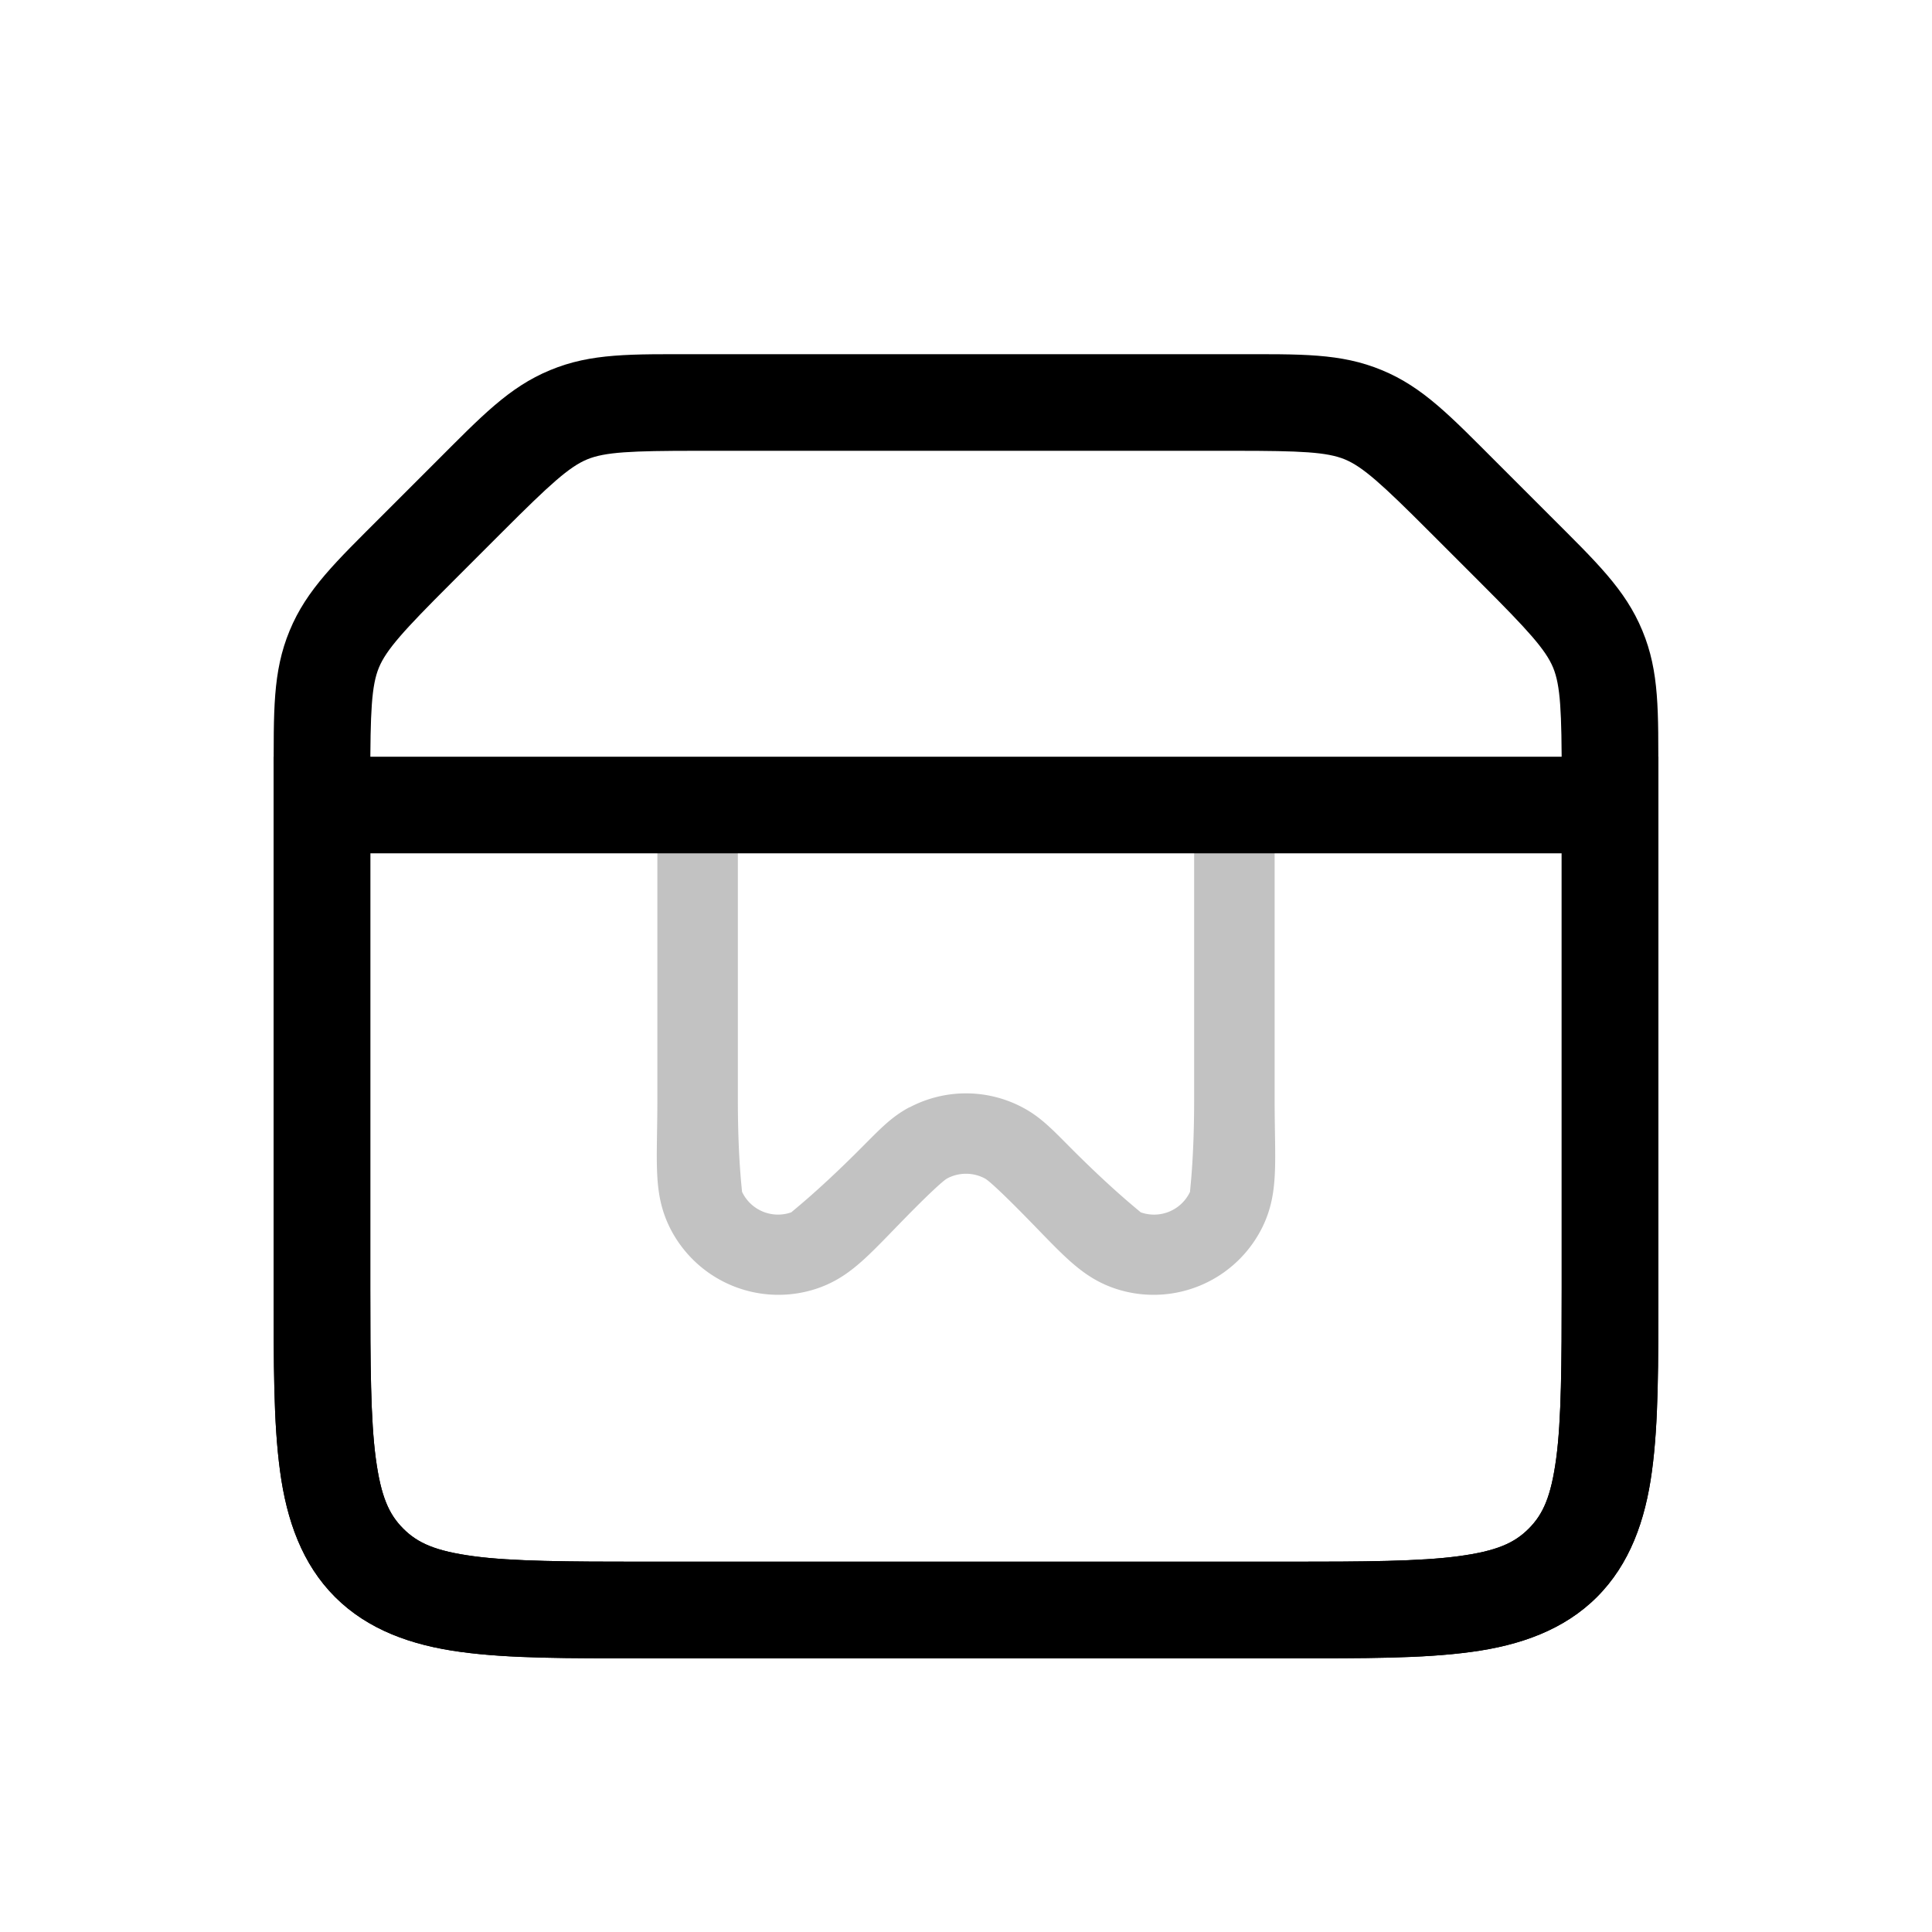 <svg xmlns="http://www.w3.org/2000/svg" viewBox="0 0 24 24">
    <path d="M8.656 4.4c-.817 0-1.31-.015-1.822.198-.513.212-.852.572-1.43 1.15l-.656.656c-.578.578-.938.917-1.15 1.43-.213.513-.198 1.005-.198 1.822V16c0 .943-.004 1.663.079 2.275.082.613.276 1.156.683 1.563s.95.601 1.563.683c.612.083 1.332.079 2.275.079h8c.943 0 1.663.004 2.275-.079.613-.082 1.156-.276 1.563-.683s.601-.95.683-1.563c.083-.612.079-1.332.079-2.275V9.656c0-.817.015-1.31-.198-1.822-.212-.513-.572-.852-1.15-1.43l-.656-.656c-.578-.578-.917-.938-1.43-1.15-.513-.213-1.005-.198-1.822-.198zm0 1.2h6.688c.817 0 1.14.015 1.363.107.222.092.463.31 1.041.889l.656.656c.578.578.797.819.889 1.041s.107.546.107 1.363V16c0 .943-.004 1.639-.068 2.115s-.163.696-.342.875-.398.278-.875.342c-.476.064-1.172.068-2.115.068H8c-.943 0-1.639-.004-2.115-.068s-.696-.163-.875-.342-.278-.398-.342-.875C4.604 17.64 4.6 16.943 4.6 16V9.656c0-.817.015-1.14.107-1.363.092-.222.31-.463.889-1.041l.656-.656c.578-.578.819-.797 1.041-.889S7.839 5.6 8.656 5.6"/>
    <path fill-opacity=".24" d="M9.166 9.5c-.118 0-.215-.003-.34.014a.8.8 0 0 0-.44.205c-.13.131-.19.314-.206.44s-.014.223-.014.341v3.166c0 .765-.056 1.146.148 1.57a1.507 1.507 0 0 0 1.848.766c.444-.156.674-.465 1.215-1.006.25-.25.358-.34.389-.357a.5.5 0 0 1 .468 0c.032.016.139.107.389.357.54.54.771.85 1.215 1.006a1.507 1.507 0 0 0 1.848-.766c.204-.424.148-.805.148-1.57V10.5c0-.118.003-.217-.014-.342a.8.8 0 0 0-.207-.44c-.131-.13-.314-.188-.44-.204s-.221-.014-.339-.014zm0 1h5.668v3.166c0 .765-.057 1.15-.05 1.137a.494.494 0 0 1-.616.256c.013.004-.297-.23-.838-.77-.25-.25-.394-.409-.629-.533a1.5 1.5 0 0 0-1.402 0v-.002c-.235.124-.379.285-.63.535-.54.54-.85.774-.837.77a.494.494 0 0 1-.615-.256c.006.013-.051-.372-.051-1.137z"/>
    <path d="M3.4 9.4V16c0 .943-.004 1.663.079 2.275.082.613.276 1.156.683 1.563s.95.601 1.563.683c.612.083 1.332.079 2.275.079h8c.943 0 1.663.004 2.275-.079.613-.082 1.156-.276 1.563-.683s.601-.95.683-1.563c.083-.612.079-1.332.079-2.275V9.4zm1.2 1.2h14.8V16c0 .943-.004 1.639-.068 2.115s-.163.696-.342.875-.398.278-.875.342c-.476.064-1.172.068-2.115.068H8c-.943 0-1.639-.004-2.115-.068s-.696-.163-.875-.342-.278-.398-.342-.875C4.604 17.64 4.6 16.943 4.6 16z"/>
</svg>
